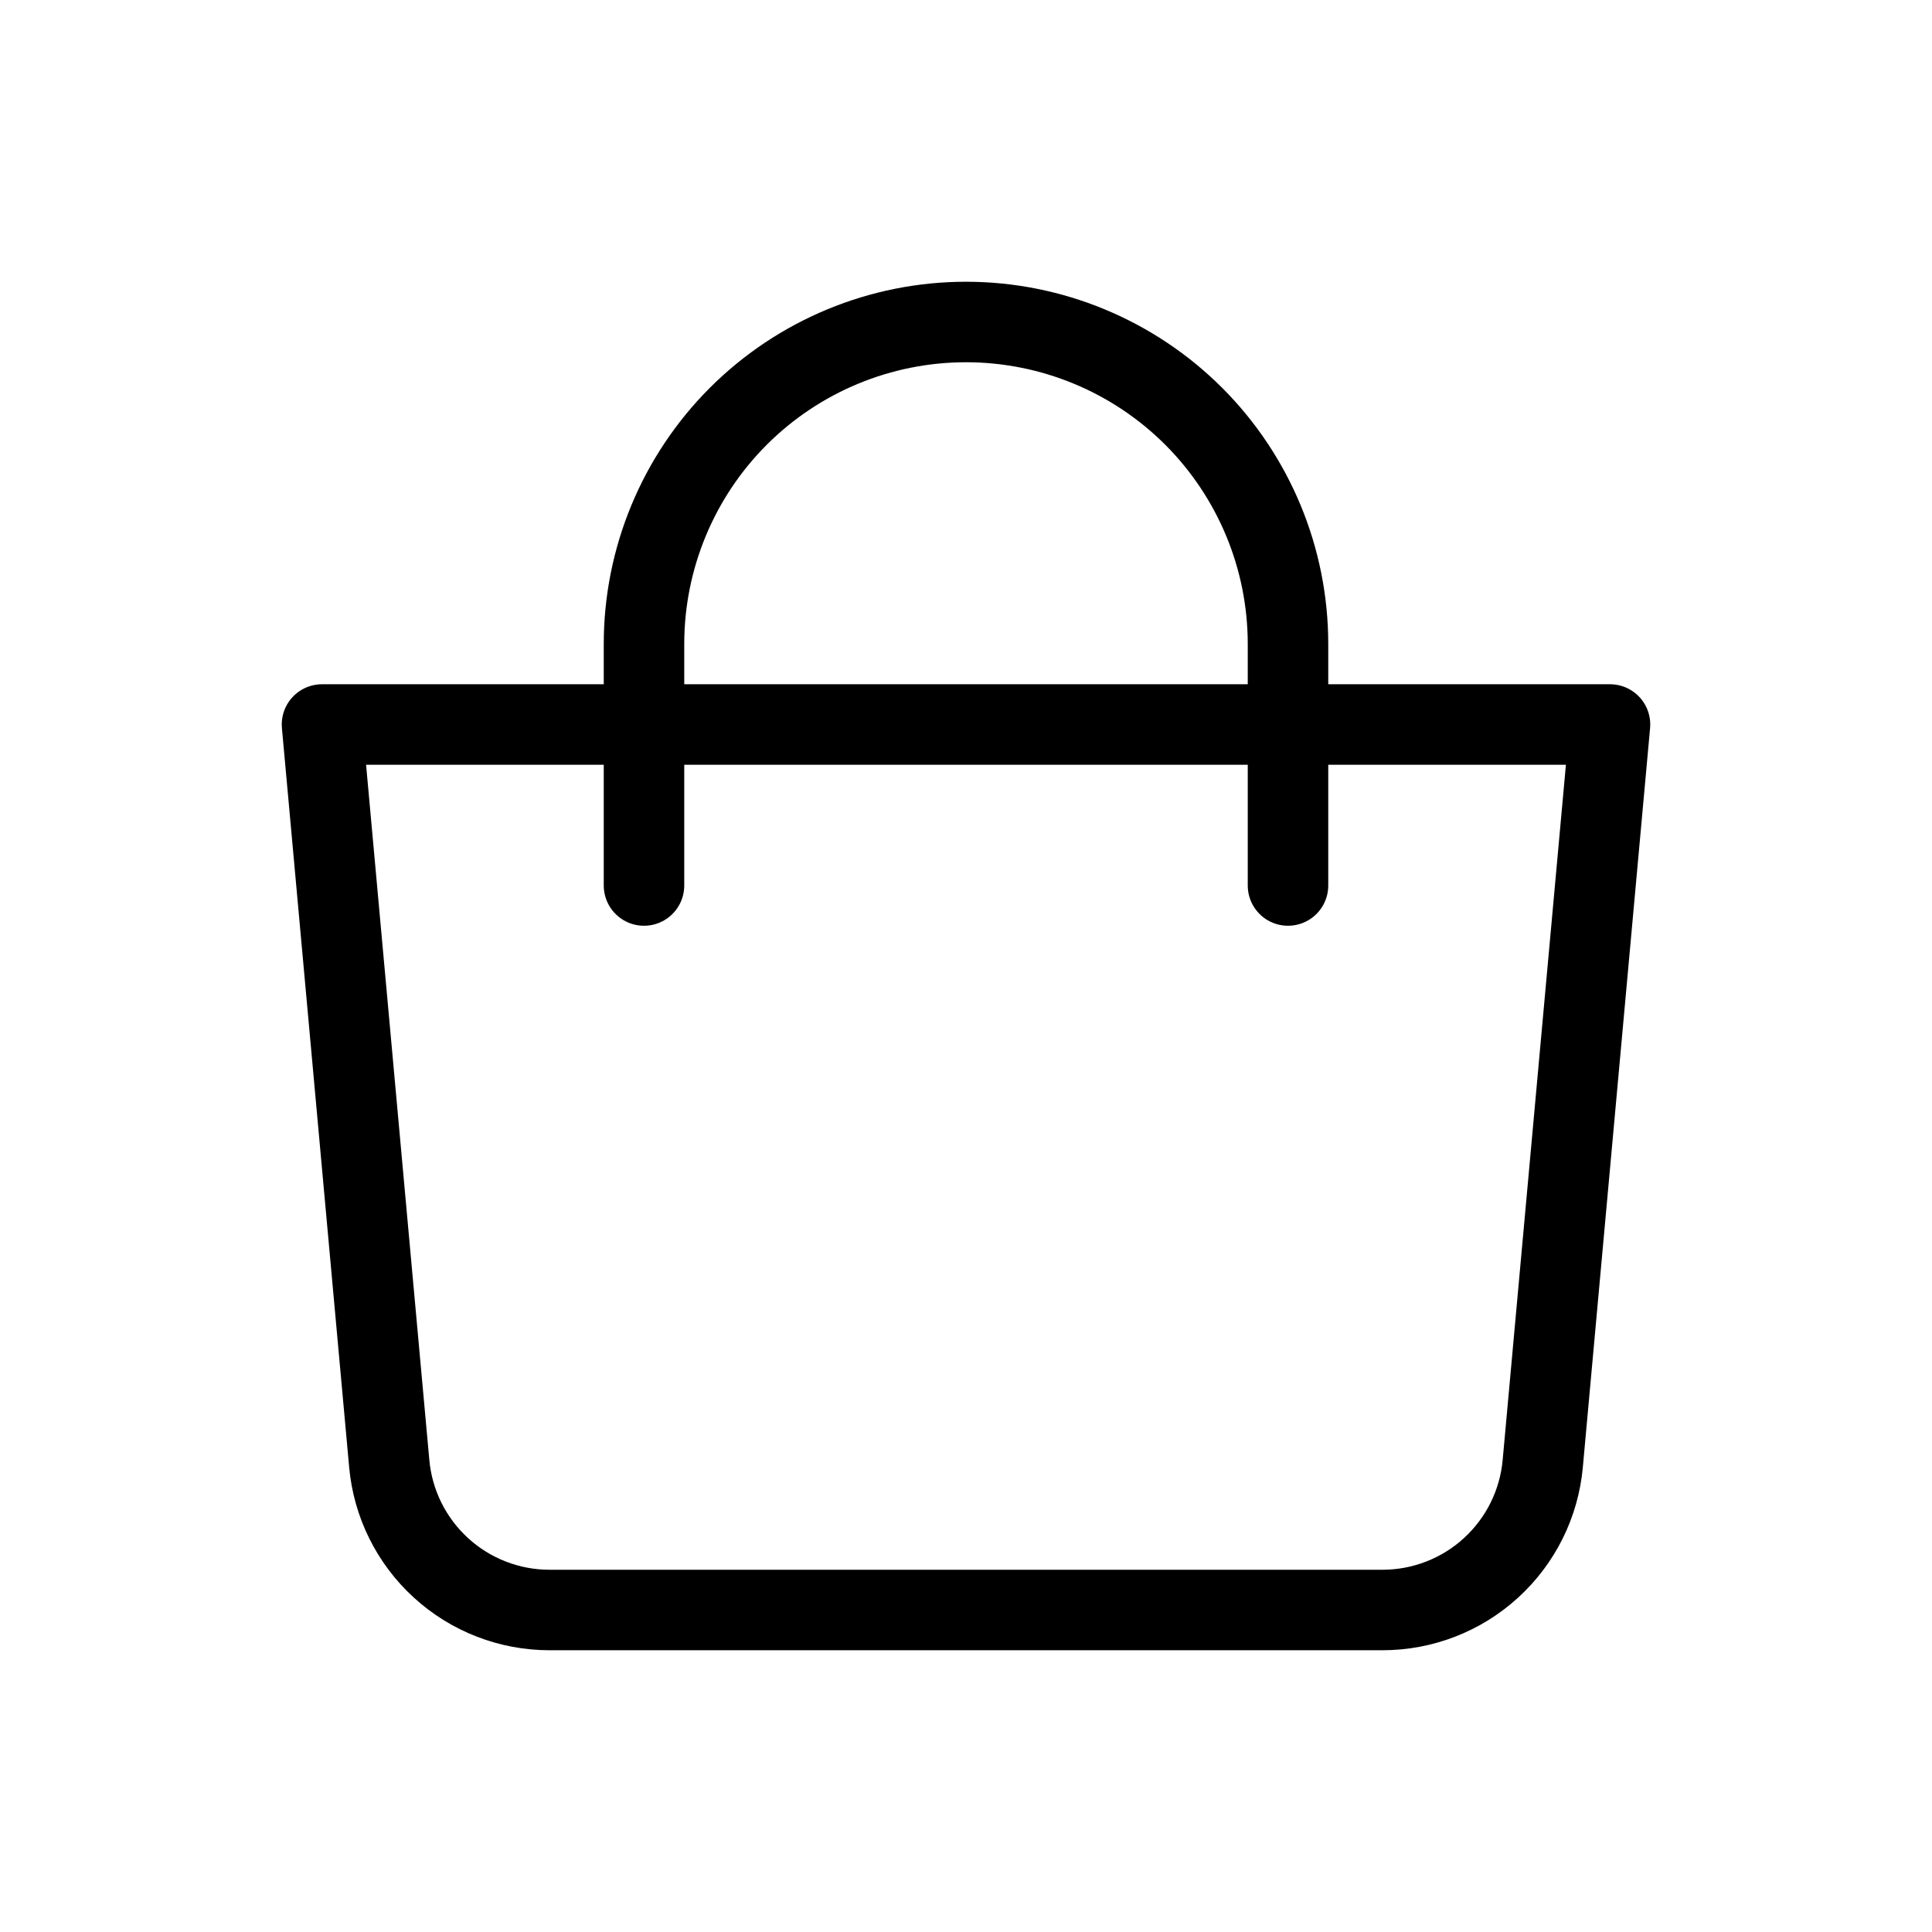 <?xml version="1.0" encoding="UTF-8"?>
<svg xmlns="http://www.w3.org/2000/svg" width="36" height="36" viewBox="0 0 36 36" fill="none">
  <path d="M6 13.5H30L28.747 27.271C28.68 28.017 28.336 28.71 27.783 29.215C27.231 29.72 26.509 30 25.761 30H10.239C9.491 30 8.769 29.72 8.217 29.215C7.664 28.71 7.32 28.017 7.253 27.271L6 13.5Z" stroke="black" stroke-width="1.5" stroke-linejoin="round"></path>
  <path d="M12 16.5V12C12 10.409 12.632 8.883 13.757 7.757C14.883 6.632 16.409 6 18 6C19.591 6 21.117 6.632 22.243 7.757C23.368 8.883 24 10.409 24 12V16.5" stroke="black" stroke-width="1.5" stroke-linecap="round"></path>
</svg>
